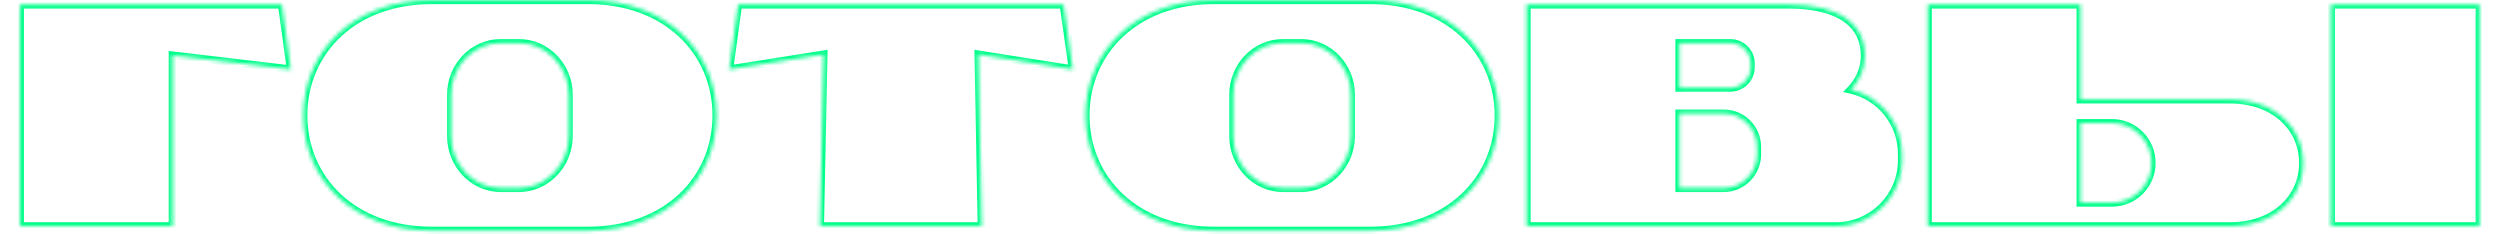 <?xml version="1.0" encoding="UTF-8"?> <svg xmlns="http://www.w3.org/2000/svg" width="630" height="59" viewBox="0 0 630 59" fill="none"><mask id="path-1-inside-1_340_3541" fill="white"><path d="M71.032 1.16L73.272 17.48L43.513 13.96V57H5.032V1.16H71.032ZM148.219 0.04C168.059 0.04 180.539 13.08 180.539 29.08C180.539 45.16 168.059 58.12 148.219 58.12H108.779C88.939 58.12 76.459 45.16 76.459 29.08C76.459 13.08 88.939 0.04 108.779 0.04H148.219ZM143.339 34.28V23.88C143.339 16.68 137.659 10.84 130.779 10.84H126.219C119.259 10.84 113.659 16.68 113.659 23.88V34.28C113.659 41.48 119.259 47.4 126.219 47.4H130.779C137.659 47.4 143.339 41.48 143.339 34.28ZM270.331 17.48L246.571 13.72L247.371 57H206.651L207.531 13.72L183.771 17.48L186.011 1.16H268.011L270.331 17.48ZM345.328 0.04C365.168 0.04 377.648 13.08 377.648 29.08C377.648 45.16 365.168 58.12 345.328 58.12H305.888C286.048 58.12 273.568 45.16 273.568 29.08C273.568 13.08 286.048 0.04 305.888 0.04H345.328ZM340.448 34.28V23.88C340.448 16.68 334.768 10.84 327.888 10.84H323.328C316.368 10.84 310.768 16.68 310.768 23.88V34.28C310.768 41.48 316.368 47.4 323.328 47.4H327.888C334.768 47.4 340.448 41.48 340.448 34.28ZM466.4 22.6C473.84 24.28 479.28 30.92 479.28 38.84V40.36C479.28 49.56 471.84 57 462.64 57H384.72V1.16H450.72C463.44 1.16 469.92 5.96 469.92 14.04C469.92 17.32 468.64 20.28 466.4 22.6ZM423.2 10.84V22.12H436C438.88 22.12 441.2 19.8 441.2 16.92V15.96C441.2 13.16 438.88 10.84 436 10.84H423.2ZM434.4 47.4C439.04 47.4 442.8 43.56 442.8 38.92V37.08C442.8 32.36 439.04 28.6 434.4 28.6H423.2V47.4H434.4ZM624.854 57H587.414V1.16H624.854V57ZM561.894 25.08C573.254 25.08 580.374 32.2 580.374 41.08C580.374 49.88 573.254 57 561.894 57H485.814V1.16H524.294V25.08H561.894ZM532.214 51.08C537.734 51.08 542.214 46.6 542.214 41.08C542.214 35.48 537.734 31 532.214 31H524.294V51.08H532.214Z"></path></mask><path d="M71.032 1.16L72.023 1.024L71.905 0.16H71.032V1.16ZM73.272 17.48L73.155 18.473L74.439 18.625L74.263 17.344L73.272 17.48ZM43.513 13.96L43.63 12.967L42.513 12.835V13.96H43.513ZM43.513 57V58H44.513V57H43.513ZM5.032 57H4.032V58H5.032V57ZM5.032 1.16V0.16H4.032V1.16H5.032ZM70.042 1.296L72.282 17.616L74.263 17.344L72.023 1.024L70.042 1.296ZM73.39 16.487L43.63 12.967L43.395 14.953L73.155 18.473L73.39 16.487ZM42.513 13.96V57H44.513V13.96H42.513ZM43.513 56H5.032V58H43.513V56ZM6.032 57V1.16H4.032V57H6.032ZM5.032 2.16H71.032V0.16H5.032V2.16ZM148.219 1.04C167.566 1.04 179.539 13.69 179.539 29.08H181.539C181.539 12.47 168.551 -0.96 148.219 -0.96V1.04ZM179.539 29.08C179.539 44.548 167.568 57.12 148.219 57.12V59.12C168.549 59.12 181.539 45.772 181.539 29.08H179.539ZM148.219 57.12H108.779V59.12H148.219V57.12ZM108.779 57.12C89.429 57.12 77.459 44.548 77.459 29.08H75.459C75.459 45.772 88.448 59.12 108.779 59.12V57.12ZM77.459 29.08C77.459 13.69 89.431 1.04 108.779 1.04V-0.96C88.446 -0.96 75.459 12.47 75.459 29.08H77.459ZM108.779 1.04H148.219V-0.96H108.779V1.04ZM144.339 34.28V23.88H142.339V34.28H144.339ZM144.339 23.88C144.339 16.16 138.243 9.84 130.779 9.84V11.84C137.074 11.84 142.339 17.2 142.339 23.88H144.339ZM130.779 9.84H126.219V11.84H130.779V9.84ZM126.219 9.84C118.67 9.84 112.659 16.165 112.659 23.88H114.659C114.659 17.195 119.847 11.84 126.219 11.84V9.84ZM112.659 23.88V34.28H114.659V23.88H112.659ZM112.659 34.28C112.659 41.987 118.662 48.4 126.219 48.4V46.4C119.855 46.4 114.659 40.973 114.659 34.28H112.659ZM126.219 48.4H130.779V46.4H126.219V48.4ZM130.779 48.4C138.251 48.4 144.339 41.991 144.339 34.28H142.339C142.339 40.969 137.066 46.4 130.779 46.4V48.4ZM270.331 17.48L270.174 18.468L271.511 18.679L271.321 17.339L270.331 17.48ZM246.571 13.72L246.727 12.732L245.549 12.546L245.571 13.739L246.571 13.72ZM247.371 57V58H248.389L248.37 56.981L247.371 57ZM206.651 57L205.651 56.98L205.63 58H206.651V57ZM207.531 13.72L208.53 13.74L208.555 12.546L207.374 12.732L207.531 13.72ZM183.771 17.48L182.78 17.344L182.597 18.678L183.927 18.468L183.771 17.48ZM186.011 1.16V0.16H185.139L185.02 1.024L186.011 1.16ZM268.011 1.16L269.001 1.019L268.879 0.16H268.011V1.16ZM270.487 16.492L246.727 12.732L246.414 14.708L270.174 18.468L270.487 16.492ZM245.571 13.739L246.371 57.019L248.37 56.981L247.57 13.701L245.571 13.739ZM247.371 56H206.651V58H247.371V56ZM207.65 57.02L208.53 13.74L206.531 13.7L205.651 56.98L207.65 57.02ZM207.374 12.732L183.614 16.492L183.927 18.468L207.687 14.708L207.374 12.732ZM184.761 17.616L187.001 1.296L185.02 1.024L182.78 17.344L184.761 17.616ZM186.011 2.16H268.011V0.16H186.011V2.16ZM267.021 1.301L269.341 17.621L271.321 17.339L269.001 1.019L267.021 1.301ZM345.328 1.04C364.676 1.04 376.648 13.69 376.648 29.08H378.648C378.648 12.47 365.66 -0.96 345.328 -0.96V1.04ZM376.648 29.08C376.648 44.548 364.678 57.12 345.328 57.12V59.12C365.659 59.12 378.648 45.772 378.648 29.08H376.648ZM345.328 57.12H305.888V59.12H345.328V57.12ZM305.888 57.12C286.539 57.12 274.568 44.548 274.568 29.08H272.568C272.568 45.772 285.558 59.12 305.888 59.12V57.12ZM274.568 29.08C274.568 13.69 286.54 1.04 305.888 1.04V-0.96C285.556 -0.96 272.568 12.47 272.568 29.08H274.568ZM305.888 1.04H345.328V-0.96H305.888V1.04ZM341.448 34.28V23.88H339.448V34.28H341.448ZM341.448 23.88C341.448 16.16 335.353 9.84 327.888 9.84V11.84C334.184 11.84 339.448 17.2 339.448 23.88H341.448ZM327.888 9.84H323.328V11.84H327.888V9.84ZM323.328 9.84C315.78 9.84 309.768 16.165 309.768 23.88H311.768C311.768 17.195 316.957 11.84 323.328 11.84V9.84ZM309.768 23.88V34.28H311.768V23.88H309.768ZM309.768 34.28C309.768 41.987 315.772 48.4 323.328 48.4V46.4C316.964 46.4 311.768 40.973 311.768 34.28H309.768ZM323.328 48.4H327.888V46.4H323.328V48.4ZM327.888 48.4C335.36 48.4 341.448 41.991 341.448 34.28H339.448C339.448 40.969 334.176 46.4 327.888 46.4V48.4ZM466.4 22.6L465.681 21.905L464.446 23.184L466.18 23.575L466.4 22.6ZM384.72 57H383.72V58H384.72V57ZM384.72 1.16V0.16H383.72V1.16H384.72ZM423.2 10.84V9.84H422.2V10.84H423.2ZM423.2 22.12H422.2V23.12H423.2V22.12ZM423.2 28.6V27.6H422.2V28.6H423.2ZM423.2 47.4H422.2V48.4H423.2V47.4ZM466.18 23.575C473.165 25.153 478.28 31.389 478.28 38.84H480.28C480.28 30.451 474.515 23.407 466.62 21.625L466.18 23.575ZM478.28 38.84V40.36H480.28V38.84H478.28ZM478.28 40.36C478.28 49.008 471.288 56 462.64 56V58C472.392 58 480.28 50.112 480.28 40.36H478.28ZM462.64 56H384.72V58H462.64V56ZM385.72 57V1.16H383.72V57H385.72ZM384.72 2.16H450.72V0.16H384.72V2.16ZM450.72 2.16C456.978 2.16 461.547 3.345 464.523 5.394C467.445 7.406 468.92 10.308 468.92 14.04H470.92C470.92 9.692 469.155 6.154 465.657 3.746C462.213 1.375 457.182 0.16 450.72 0.16V2.16ZM468.92 14.04C468.92 17.045 467.752 19.76 465.681 21.905L467.119 23.295C469.528 20.8 470.92 17.595 470.92 14.04H468.92ZM422.2 10.84V22.12H424.2V10.84H422.2ZM423.2 23.12H436V21.12H423.2V23.12ZM436 23.12C439.432 23.12 442.2 20.352 442.2 16.92H440.2C440.2 19.248 438.328 21.12 436 21.12V23.12ZM442.2 16.92V15.96H440.2V16.92H442.2ZM442.2 15.96C442.2 12.598 439.422 9.84 436 9.84V11.84C438.338 11.84 440.2 13.722 440.2 15.96H442.2ZM436 9.84H423.2V11.84H436V9.84ZM434.4 48.4C439.605 48.4 443.8 44.1 443.8 38.92H441.8C441.8 43.02 438.475 46.4 434.4 46.4V48.4ZM443.8 38.92V37.08H441.8V38.92H443.8ZM443.8 37.08C443.8 31.814 439.598 27.6 434.4 27.6V29.6C438.482 29.6 441.8 32.906 441.8 37.08H443.8ZM434.4 27.6H423.2V29.6H434.4V27.6ZM422.2 28.6V47.4H424.2V28.6H422.2ZM423.2 48.4H434.4V46.4H423.2V48.4ZM624.854 57V58H625.854V57H624.854ZM587.414 57H586.414V58H587.414V57ZM587.414 1.16V0.16H586.414V1.16H587.414ZM624.854 1.16H625.854V0.16H624.854V1.16ZM485.814 57H484.814V58H485.814V57ZM485.814 1.16V0.16H484.814V1.16H485.814ZM524.294 1.16H525.294V0.16H524.294V1.16ZM524.294 25.08H523.294V26.08H524.294V25.08ZM524.294 31V30H523.294V31H524.294ZM524.294 51.08H523.294V52.08H524.294V51.08ZM624.854 56H587.414V58H624.854V56ZM588.414 57V1.16H586.414V57H588.414ZM587.414 2.16H624.854V0.16H587.414V2.16ZM623.854 1.16V57H625.854V1.16H623.854ZM561.894 26.08C572.8 26.08 579.374 32.846 579.374 41.08H581.374C581.374 31.554 573.708 24.08 561.894 24.08V26.08ZM579.374 41.08C579.374 49.231 572.803 56 561.894 56V58C573.704 58 581.374 50.529 581.374 41.08H579.374ZM561.894 56H485.814V58H561.894V56ZM486.814 57V1.16H484.814V57H486.814ZM485.814 2.16H524.294V0.16H485.814V2.16ZM523.294 1.16V25.08H525.294V1.16H523.294ZM524.294 26.08H561.894V24.08H524.294V26.08ZM532.214 52.08C538.286 52.08 543.214 47.152 543.214 41.08H541.214C541.214 46.048 537.181 50.08 532.214 50.08V52.08ZM543.214 41.08C543.214 34.933 538.291 30 532.214 30V32C537.176 32 541.214 36.027 541.214 41.08H543.214ZM532.214 30H524.294V32H532.214V30ZM523.294 31V51.08H525.294V31H523.294ZM524.294 52.08H532.214V50.08H524.294V52.08Z" fill="#00FF8B" mask="url(#path-1-inside-1_340_3541)"></path></svg> 